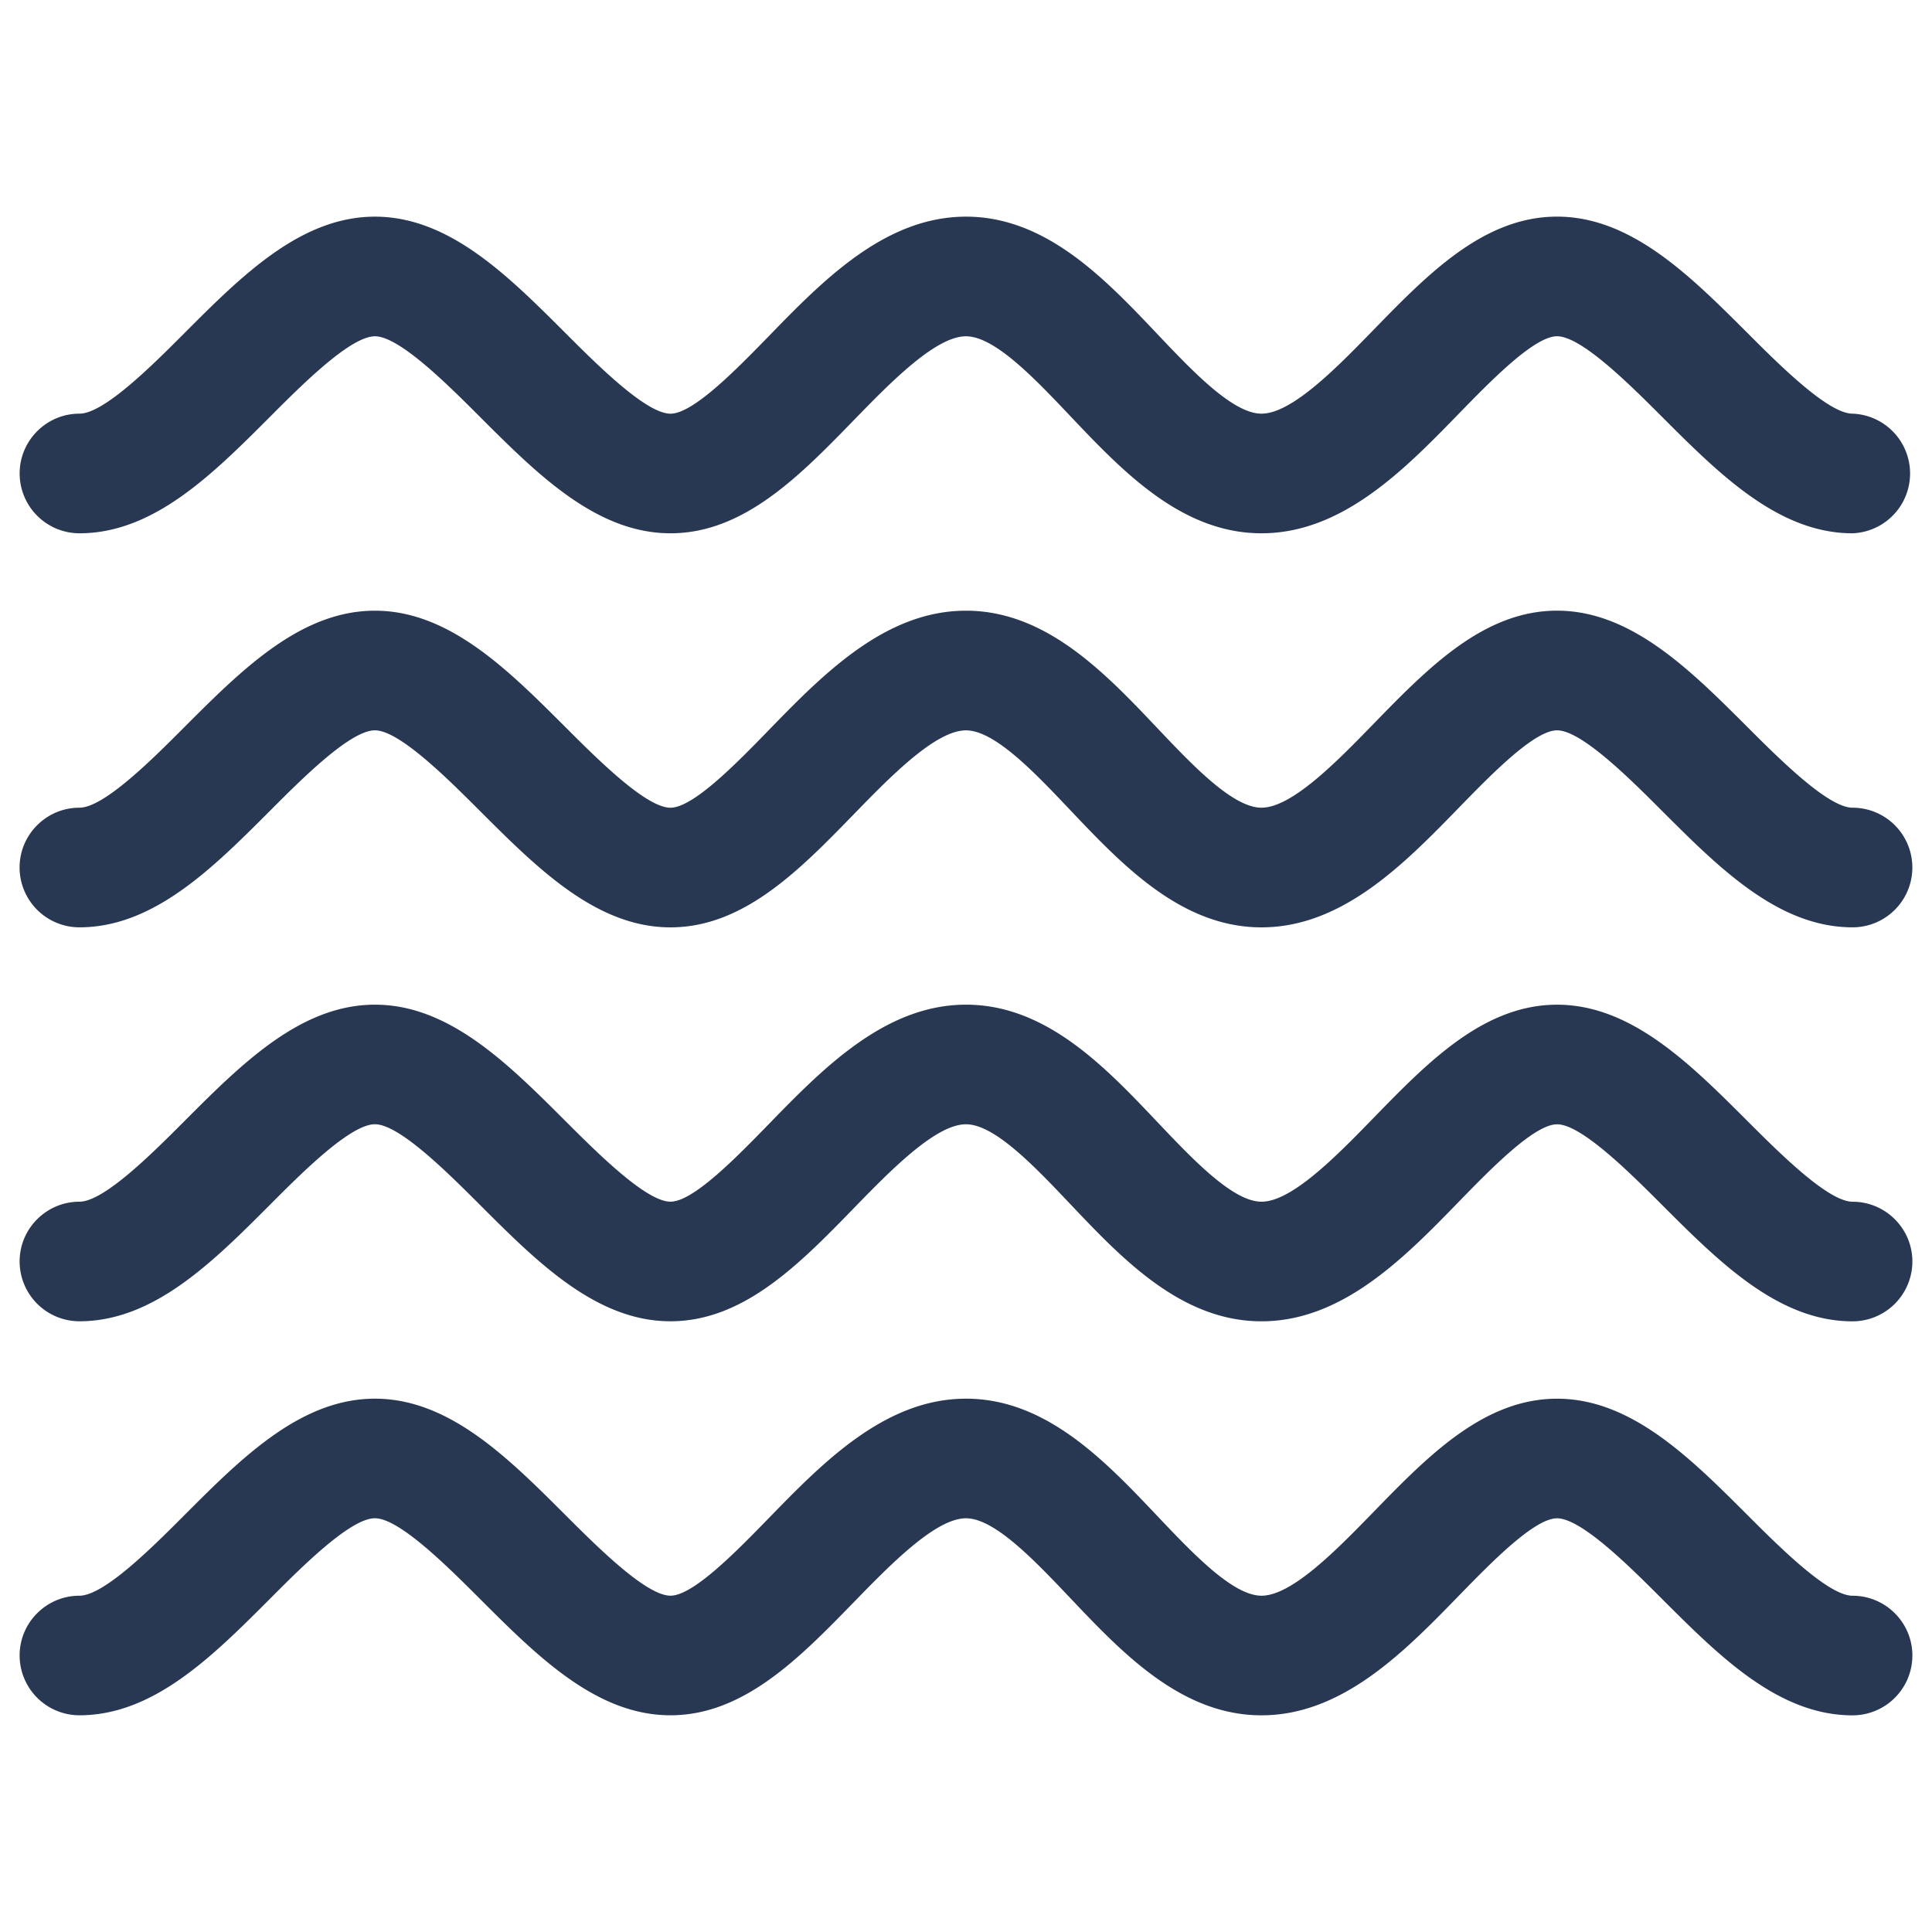 <svg version="1.1" xmlns="http://www.w3.org/2000/svg" x="0px" y="0px"
     viewBox="0 0 64 64" xml:space="preserve"><path d="M61.368 56.823c-2.451 0-4.406-1.953-6.297-3.843-1.068-1.068-2.683-2.684-3.492-2.684-.753 0-2.184 1.468-3.228 2.539-1.816 1.869-3.874 3.987-6.563 3.987-2.653 0-4.607-2.063-6.332-3.882-1.175-1.239-2.506-2.645-3.457-2.645-1.01 0-2.513 1.544-3.72 2.785-1.793 1.842-3.643 3.741-6.07 3.741-2.451 0-4.405-1.952-6.295-3.841-1.071-1.07-2.685-2.686-3.494-2.686-.817 0-2.427 1.614-3.491 2.683-1.889 1.89-3.842 3.844-6.298 3.844A1.984 1.984 0 0 1 .65 54.84c0-1.092.889-1.98 1.981-1.98.815 0 2.426-1.614 3.492-2.683 1.888-1.89 3.84-3.844 6.298-3.844 2.45 0 4.399 1.947 6.285 3.83 1.082 1.081 2.696 2.696 3.505 2.696.752 0 2.183-1.468 3.227-2.539 1.817-1.869 3.876-3.987 6.563-3.987 2.654 0 4.608 2.062 6.332 3.881 1.175 1.24 2.506 2.646 3.457 2.646 1.012 0 2.513-1.544 3.72-2.785 1.792-1.841 3.642-3.741 6.07-3.741 2.449 0 4.403 1.951 6.292 3.839 1.073 1.072 2.688 2.688 3.497 2.688 1.093 0 1.981.889 1.981 1.98a1.983 1.983 0 0 1-1.982 1.982zM61.368 43.771c-2.451 0-4.406-1.953-6.297-3.843-1.068-1.068-2.683-2.684-3.492-2.684-.753 0-2.184 1.468-3.228 2.539-1.816 1.869-3.874 3.987-6.563 3.987-2.653 0-4.607-2.063-6.332-3.882-1.175-1.239-2.506-2.645-3.457-2.645-1.01 0-2.513 1.544-3.72 2.785-1.791 1.84-3.641 3.741-6.07 3.741-2.451 0-4.405-1.952-6.295-3.841-1.071-1.07-2.685-2.686-3.494-2.686-.817 0-2.427 1.614-3.491 2.683-1.889 1.89-3.842 3.844-6.298 3.844A1.984 1.984 0 0 1 .65 41.788c0-1.092.889-1.98 1.981-1.98.815 0 2.426-1.614 3.492-2.683 1.888-1.89 3.84-3.844 6.298-3.844 2.45 0 4.399 1.947 6.285 3.83 1.082 1.081 2.696 2.696 3.505 2.696.754 0 2.184-1.469 3.228-2.54 1.816-1.868 3.875-3.986 6.562-3.986 2.654 0 4.608 2.062 6.332 3.881 1.175 1.24 2.506 2.646 3.457 2.646 1.012 0 2.513-1.544 3.72-2.785 1.792-1.841 3.642-3.741 6.07-3.741 2.449 0 4.403 1.951 6.292 3.839 1.073 1.072 2.688 2.688 3.497 2.688 1.093 0 1.981.889 1.981 1.98a1.984 1.984 0 0 1-1.982 1.982zM61.368 30.719c-2.45 0-4.405-1.953-6.295-3.841-1.07-1.071-2.684-2.685-3.494-2.685-.754 0-2.184 1.467-3.228 2.539-1.816 1.869-3.876 3.988-6.563 3.988-2.653 0-4.607-2.063-6.332-3.882-1.175-1.24-2.505-2.644-3.457-2.644-1.011 0-2.513 1.543-3.72 2.784-1.792 1.842-3.642 3.742-6.07 3.742-2.45 0-4.403-1.952-6.293-3.839-1.073-1.073-2.687-2.688-3.497-2.688-.817 0-2.427 1.614-3.491 2.682-1.89 1.891-3.843 3.844-6.298 3.844a1.984 1.984 0 0 1-1.981-1.982c0-1.092.889-1.981 1.981-1.981.816 0 2.426-1.614 3.491-2.682 1.889-1.89 3.841-3.844 6.298-3.844 2.45 0 4.399 1.947 6.285 3.831 1.082 1.082 2.696 2.696 3.505 2.696.753 0 2.184-1.468 3.228-2.54 1.816-1.869 3.875-3.987 6.562-3.987 2.654 0 4.608 2.063 6.332 3.882 1.175 1.239 2.505 2.644 3.457 2.644 1.012 0 2.513-1.544 3.72-2.785 1.794-1.842 3.643-3.742 6.07-3.742 2.449 0 4.403 1.952 6.292 3.839 1.073 1.073 2.688 2.688 3.497 2.688a1.981 1.981 0 1 1 .001 3.963zM61.368 17.666c-2.451 0-4.406-1.954-6.297-3.844-1.068-1.068-2.682-2.683-3.492-2.683-.753 0-2.184 1.467-3.228 2.539-1.816 1.869-3.876 3.988-6.563 3.988-2.653 0-4.607-2.063-6.332-3.882-1.175-1.24-2.505-2.644-3.457-2.644-1.01 0-2.512 1.542-3.718 2.782-1.792 1.843-3.643 3.744-6.071 3.744-2.451 0-4.405-1.953-6.295-3.841-1.07-1.071-2.684-2.685-3.494-2.685-.817 0-2.427 1.614-3.491 2.682-1.889 1.89-3.842 3.844-6.298 3.844a1.984 1.984 0 0 1-1.981-1.982c0-1.092.889-1.981 1.981-1.981.816 0 2.426-1.614 3.491-2.682 1.889-1.89 3.841-3.844 6.298-3.844 2.45 0 4.399 1.947 6.285 3.831 1.082 1.082 2.696 2.696 3.505 2.696.752 0 2.183-1.468 3.228-2.539 1.816-1.87 3.874-3.988 6.561-3.988 2.653 0 4.608 2.063 6.332 3.882 1.175 1.239 2.505 2.644 3.457 2.644 1.012 0 2.513-1.544 3.72-2.785 1.794-1.842 3.643-3.742 6.07-3.742 2.449 0 4.403 1.952 6.292 3.839 1.073 1.073 2.688 2.688 3.497 2.688a1.983 1.983 0 0 1 0 3.963z" fill="#283853"/>
</svg>